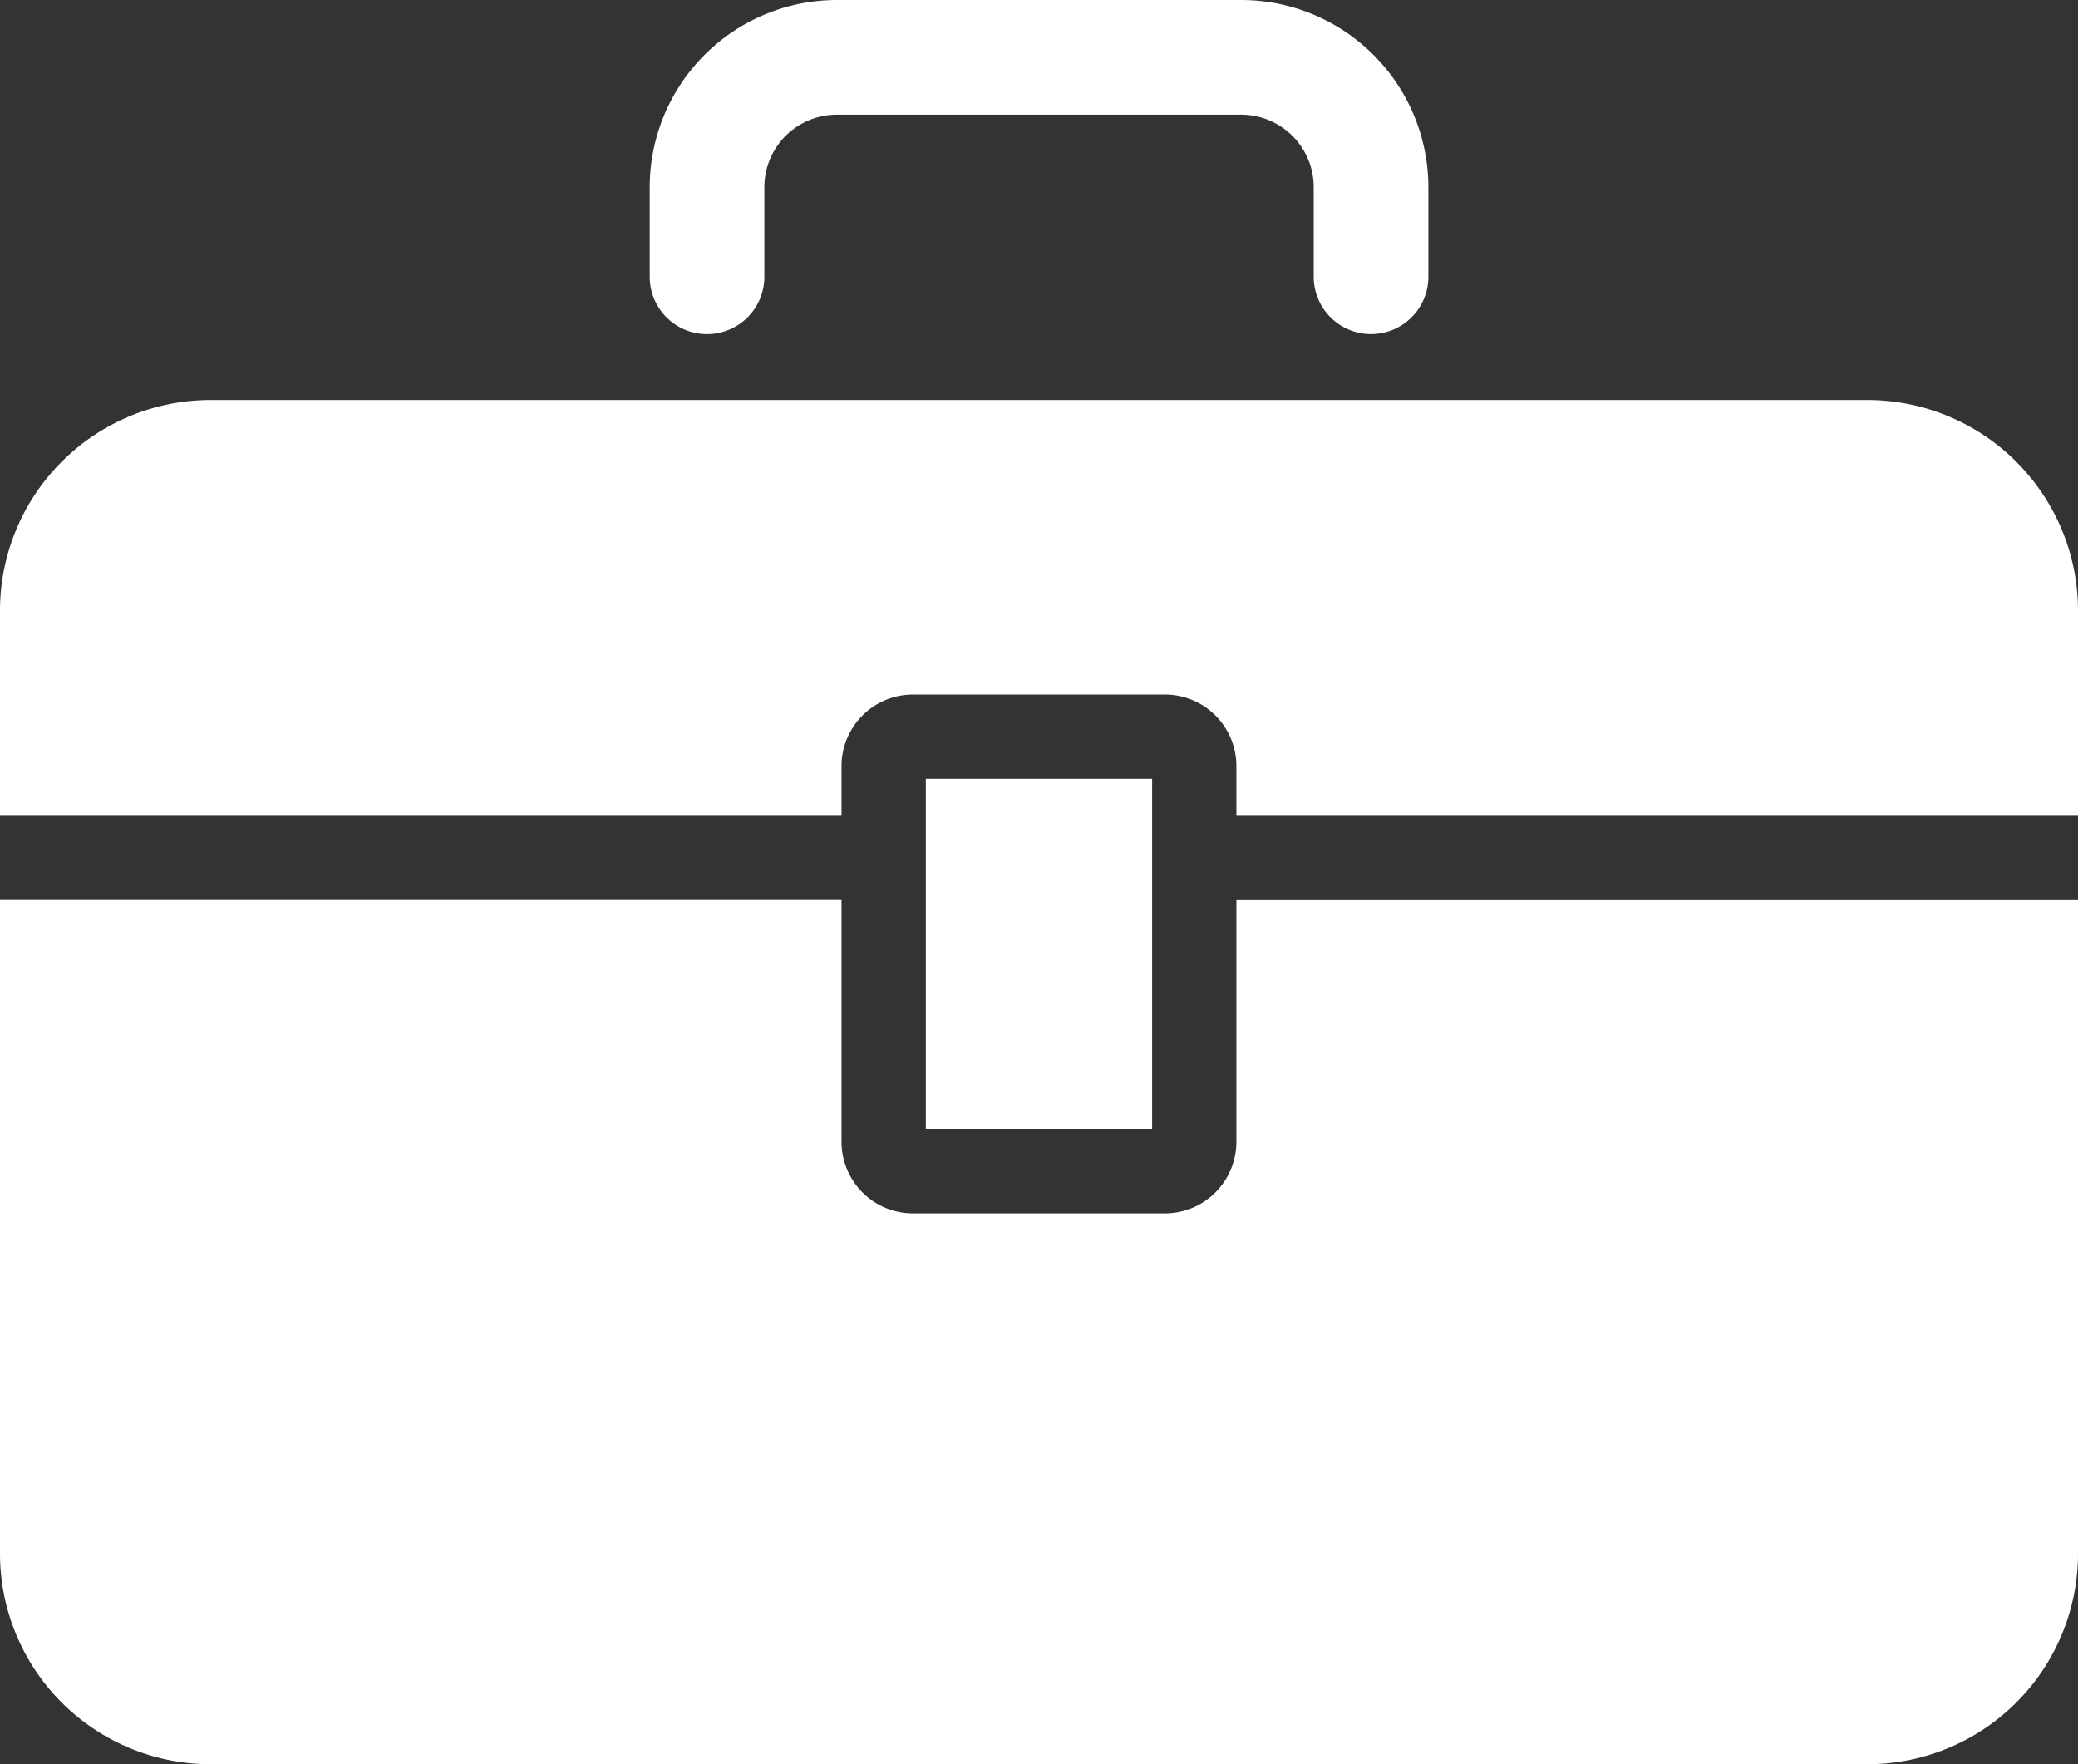 <svg id="cta-1-job_search" xmlns="http://www.w3.org/2000/svg" width="46.759" height="39.692" viewBox="0 0 46.759 39.692"><rect x="0" y="0" width="46.759" height="39.692" fill="#333333" stroke="none"/>  <g id="Group_12164" data-name="Group 12164" transform="translate(0 0)">    <path id="Path_36773" data-name="Path 36773" d="M27.821,20.253H46.759v14.7a4.742,4.742,0,0,1-4.741,4.741H4.741A4.741,4.741,0,0,1,0,34.95v-14.7H18.936V25.69A1.61,1.61,0,0,0,20.545,27.3H26.21a1.61,1.61,0,0,0,1.611-1.608ZM15.909,7.517A1.291,1.291,0,0,0,17.2,6.226V4.211A1.631,1.631,0,0,1,18.829,2.58h9.1a1.633,1.633,0,0,1,1.632,1.631V6.226a1.29,1.29,0,1,0,2.58,0V4.211A4.217,4.217,0,0,0,27.927,0h-9.1A4.215,4.215,0,0,0,14.62,4.211V6.226a1.29,1.29,0,0,0,1.29,1.291M20.833,25.4h5.092V17.522H20.833ZM42.017,9H4.741A4.741,4.741,0,0,0,0,13.738v4.618H18.936V17.235a1.609,1.609,0,0,1,1.609-1.608H26.21a1.609,1.609,0,0,1,1.611,1.608v1.121H46.759V13.738A4.742,4.742,0,0,0,42.017,9" transform="translate(0 0)" fill="#fff" />  </g></svg>